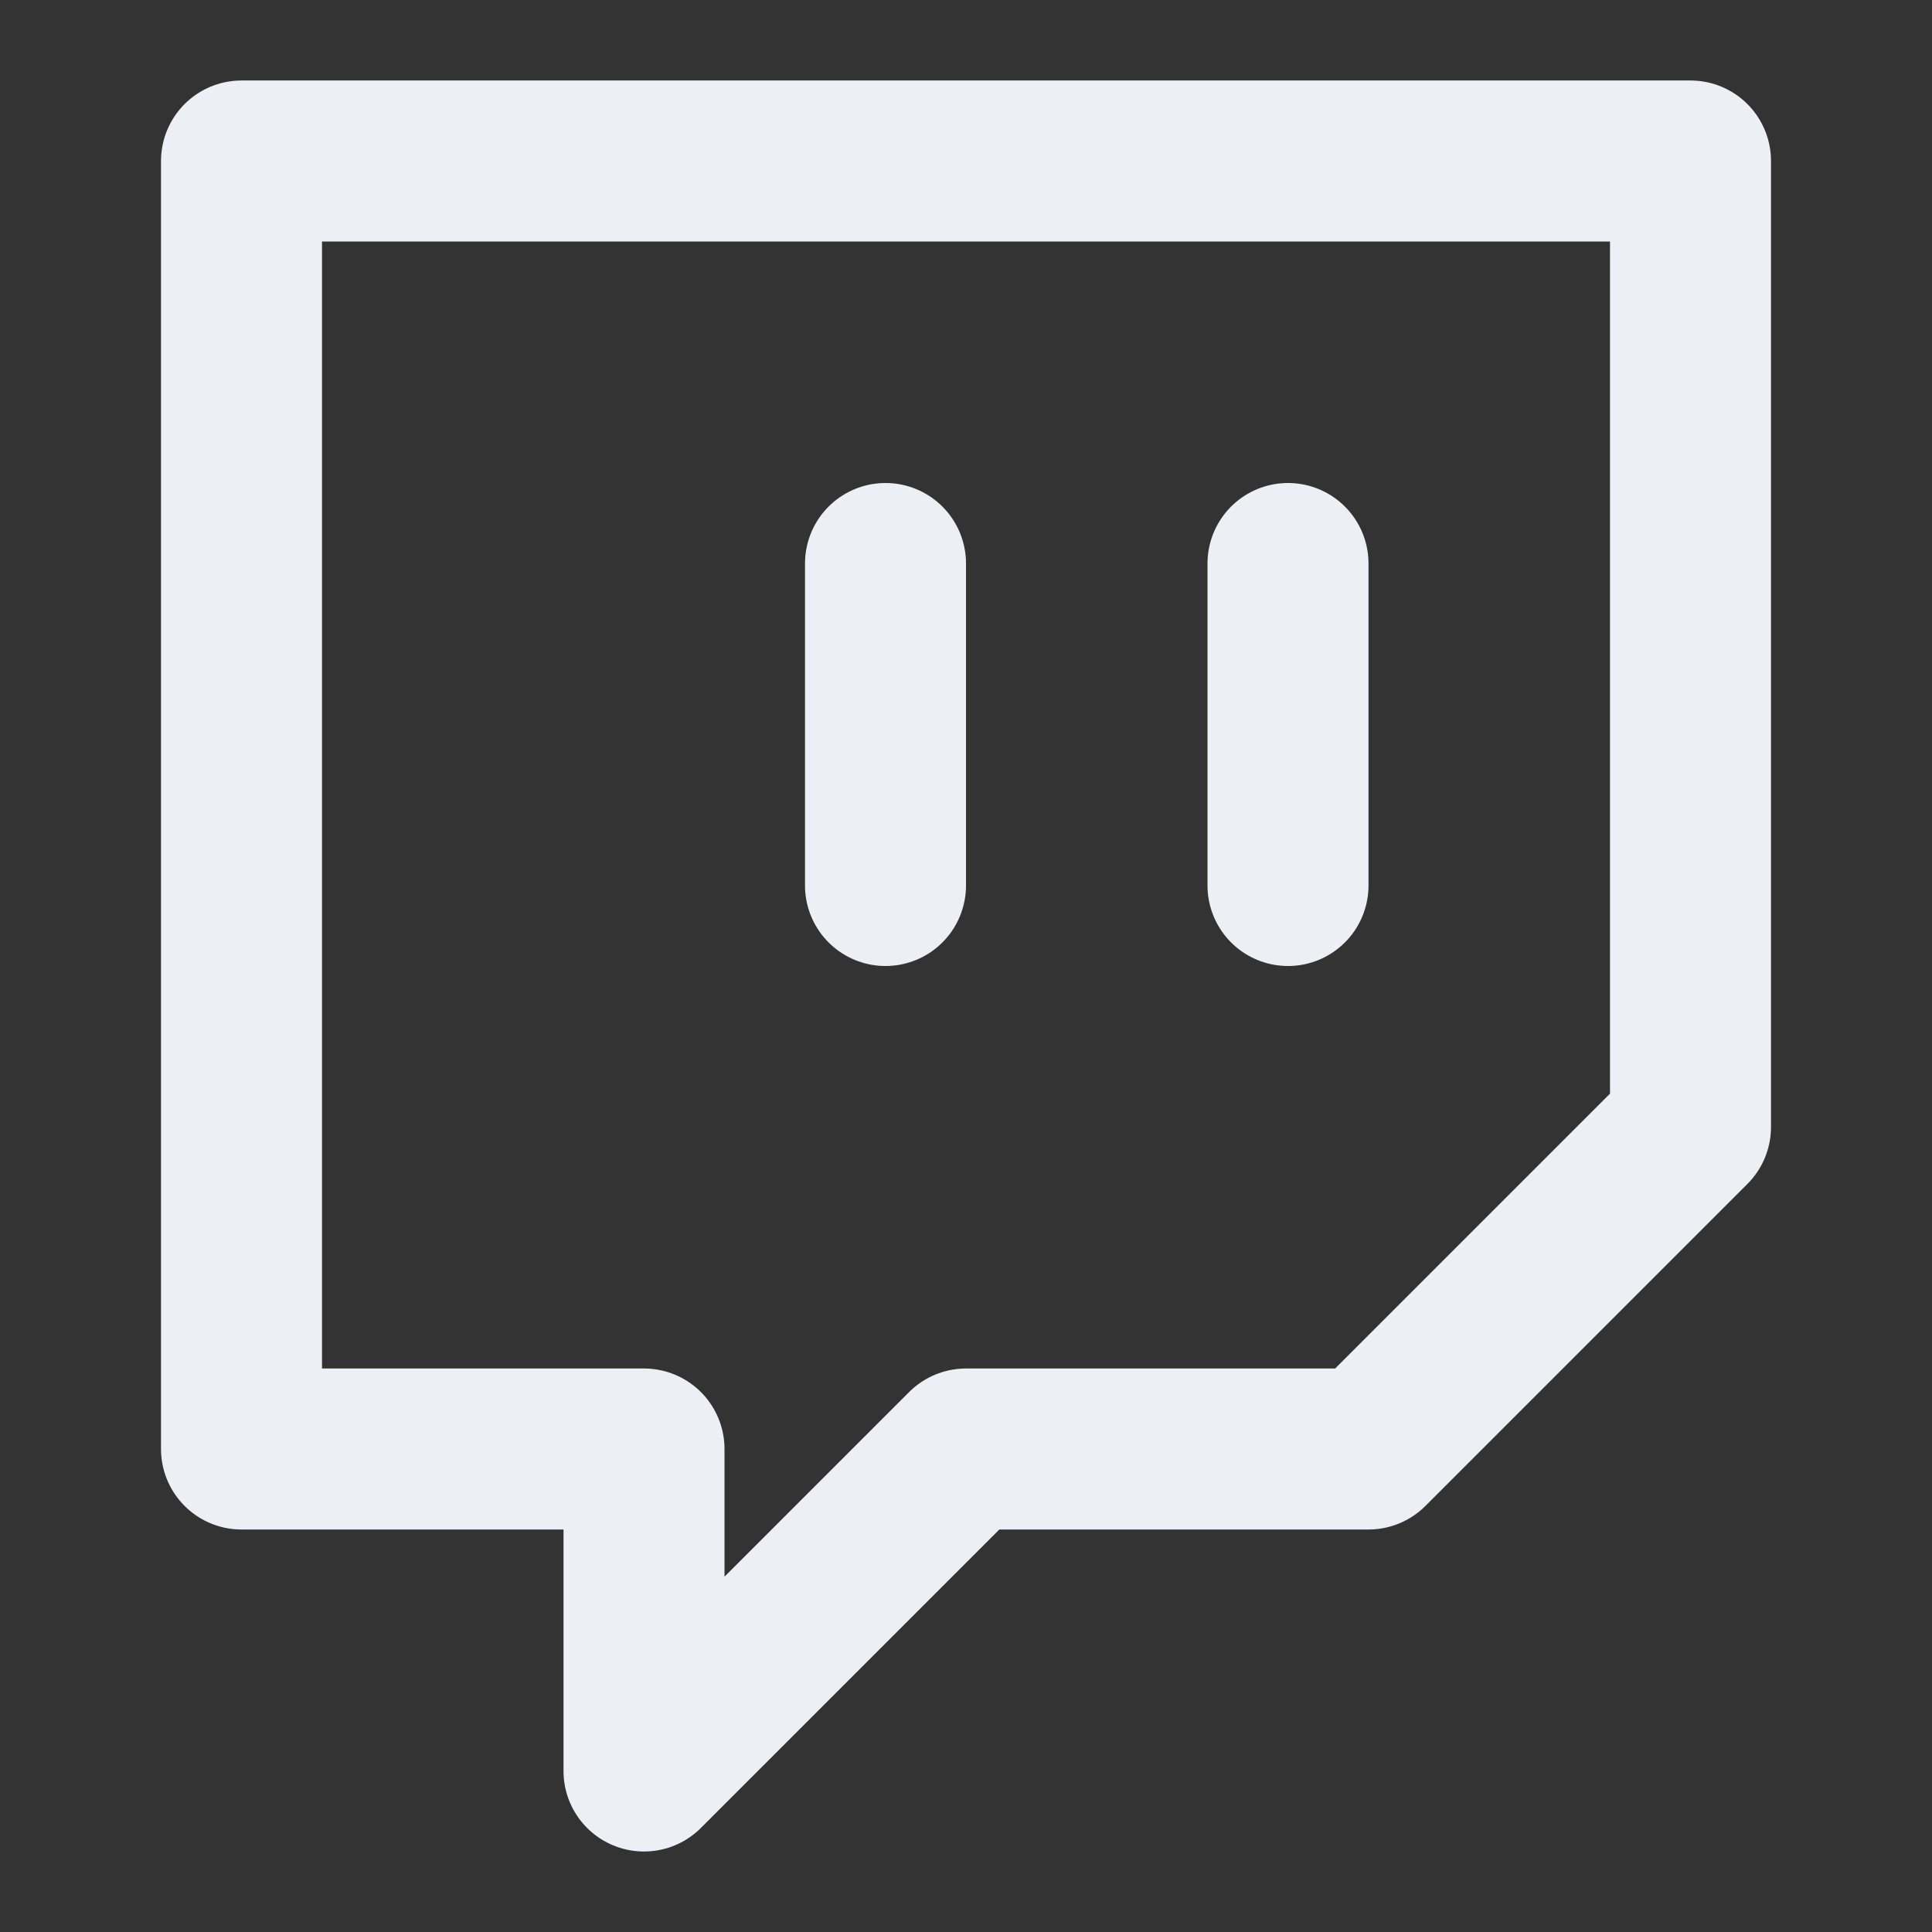 <svg xmlns="http://www.w3.org/2000/svg" width="60" height="60" viewBox="0 0 24 24" fill="none" stroke="#ECEFF4" stroke-width="2" stroke-linecap="round" stroke-linejoin="round" class="feather feather-twitch"><rect x="0" y="0" width="24" height="24" fill="#333333" stroke="none"/><path d="M21 2H3v16h5v4l4-4h5l4-4V2zm-10 9V7m5 4V7"></path></svg>